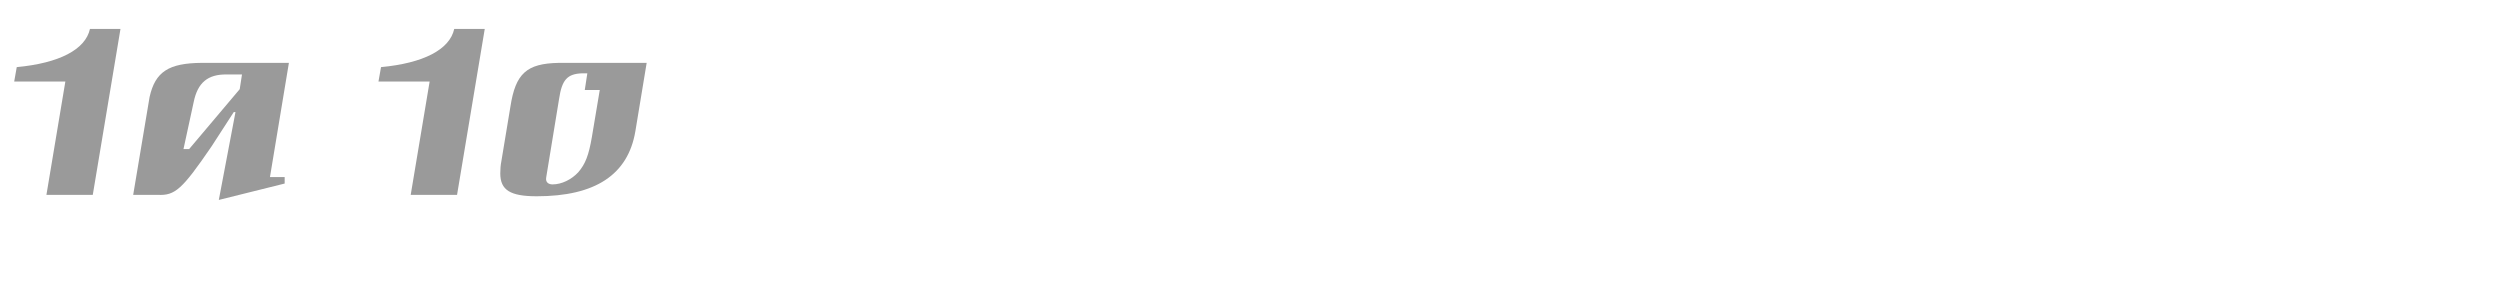 <?xml version="1.0" encoding="utf-8"?>
<!-- Generator: Adobe Illustrator 16.0.4, SVG Export Plug-In . SVG Version: 6.00 Build 0)  -->
<!DOCTYPE svg PUBLIC "-//W3C//DTD SVG 1.1//EN" "http://www.w3.org/Graphics/SVG/1.1/DTD/svg11.dtd">
<svg version="1.1" id="Ebene_1" xmlns="http://www.w3.org/2000/svg" xmlns:xlink="http://www.w3.org/1999/xlink" x="0px" y="0px"
	 width="345px" height="40px" viewBox="0 0 345 40" enable-background="new 0 0 345 40" xml:space="preserve">
<g>
	<rect x="0.283" y="0.799" fill="none" width="345" height="39.201"/>
	<path fill="#9A9A9A" d="M1.96,11.25l0.351-1.988c5.851-0.547,9.478-2.418,10.102-5.266h4.212l-3.822,22.895H6.406L9.019,11.25H1.96
		z"/>
	<path fill="#9A9A9A" d="M32.263,15.463l-3.081,4.758c-4.056,5.928-5.031,6.787-7.41,6.67h-3.393l2.262-13.495
		c0.78-3.51,2.652-4.681,7.176-4.72h12.051l-2.613,15.758h2.028v0.896l-9.087,2.262l2.301-12.129H32.263z M33.082,12.304
		l0.312-2.028h-2.106c-2.613-0.039-4.018,1.131-4.563,3.822l-1.404,6.475h0.78L33.082,12.304z"/>
	<path fill="#9A9A9A" d="M52.23,11.25l0.351-1.988c5.851-0.547,9.478-2.418,10.102-5.266h4.212l-3.822,22.895h-6.396L59.29,11.25
		H52.23z"/>
	<path fill="#9A9A9A" d="M74.07,27.085c-3.667,0-5.031-0.858-5.031-3.159c0-0.546,0.039-1.131,0.156-1.716l1.248-7.527
		c0.702-4.524,2.223-5.929,6.669-6.007h12.129l-1.56,9.439C86.667,24.121,82.144,27.085,74.07,27.085z M81.051,10.119h-0.741
		c-2.028,0.078-2.77,0.897-3.159,3.549l-1.716,10.453c-0.039,0.234-0.078,0.468-0.078,0.585c0,0.468,0.351,0.741,0.897,0.741
		c1.248,0,2.613-0.663,3.549-1.678c0.975-1.131,1.443-2.34,1.872-4.836l1.092-6.514H80.7L81.051,10.119z"/>
</g>
</svg>
